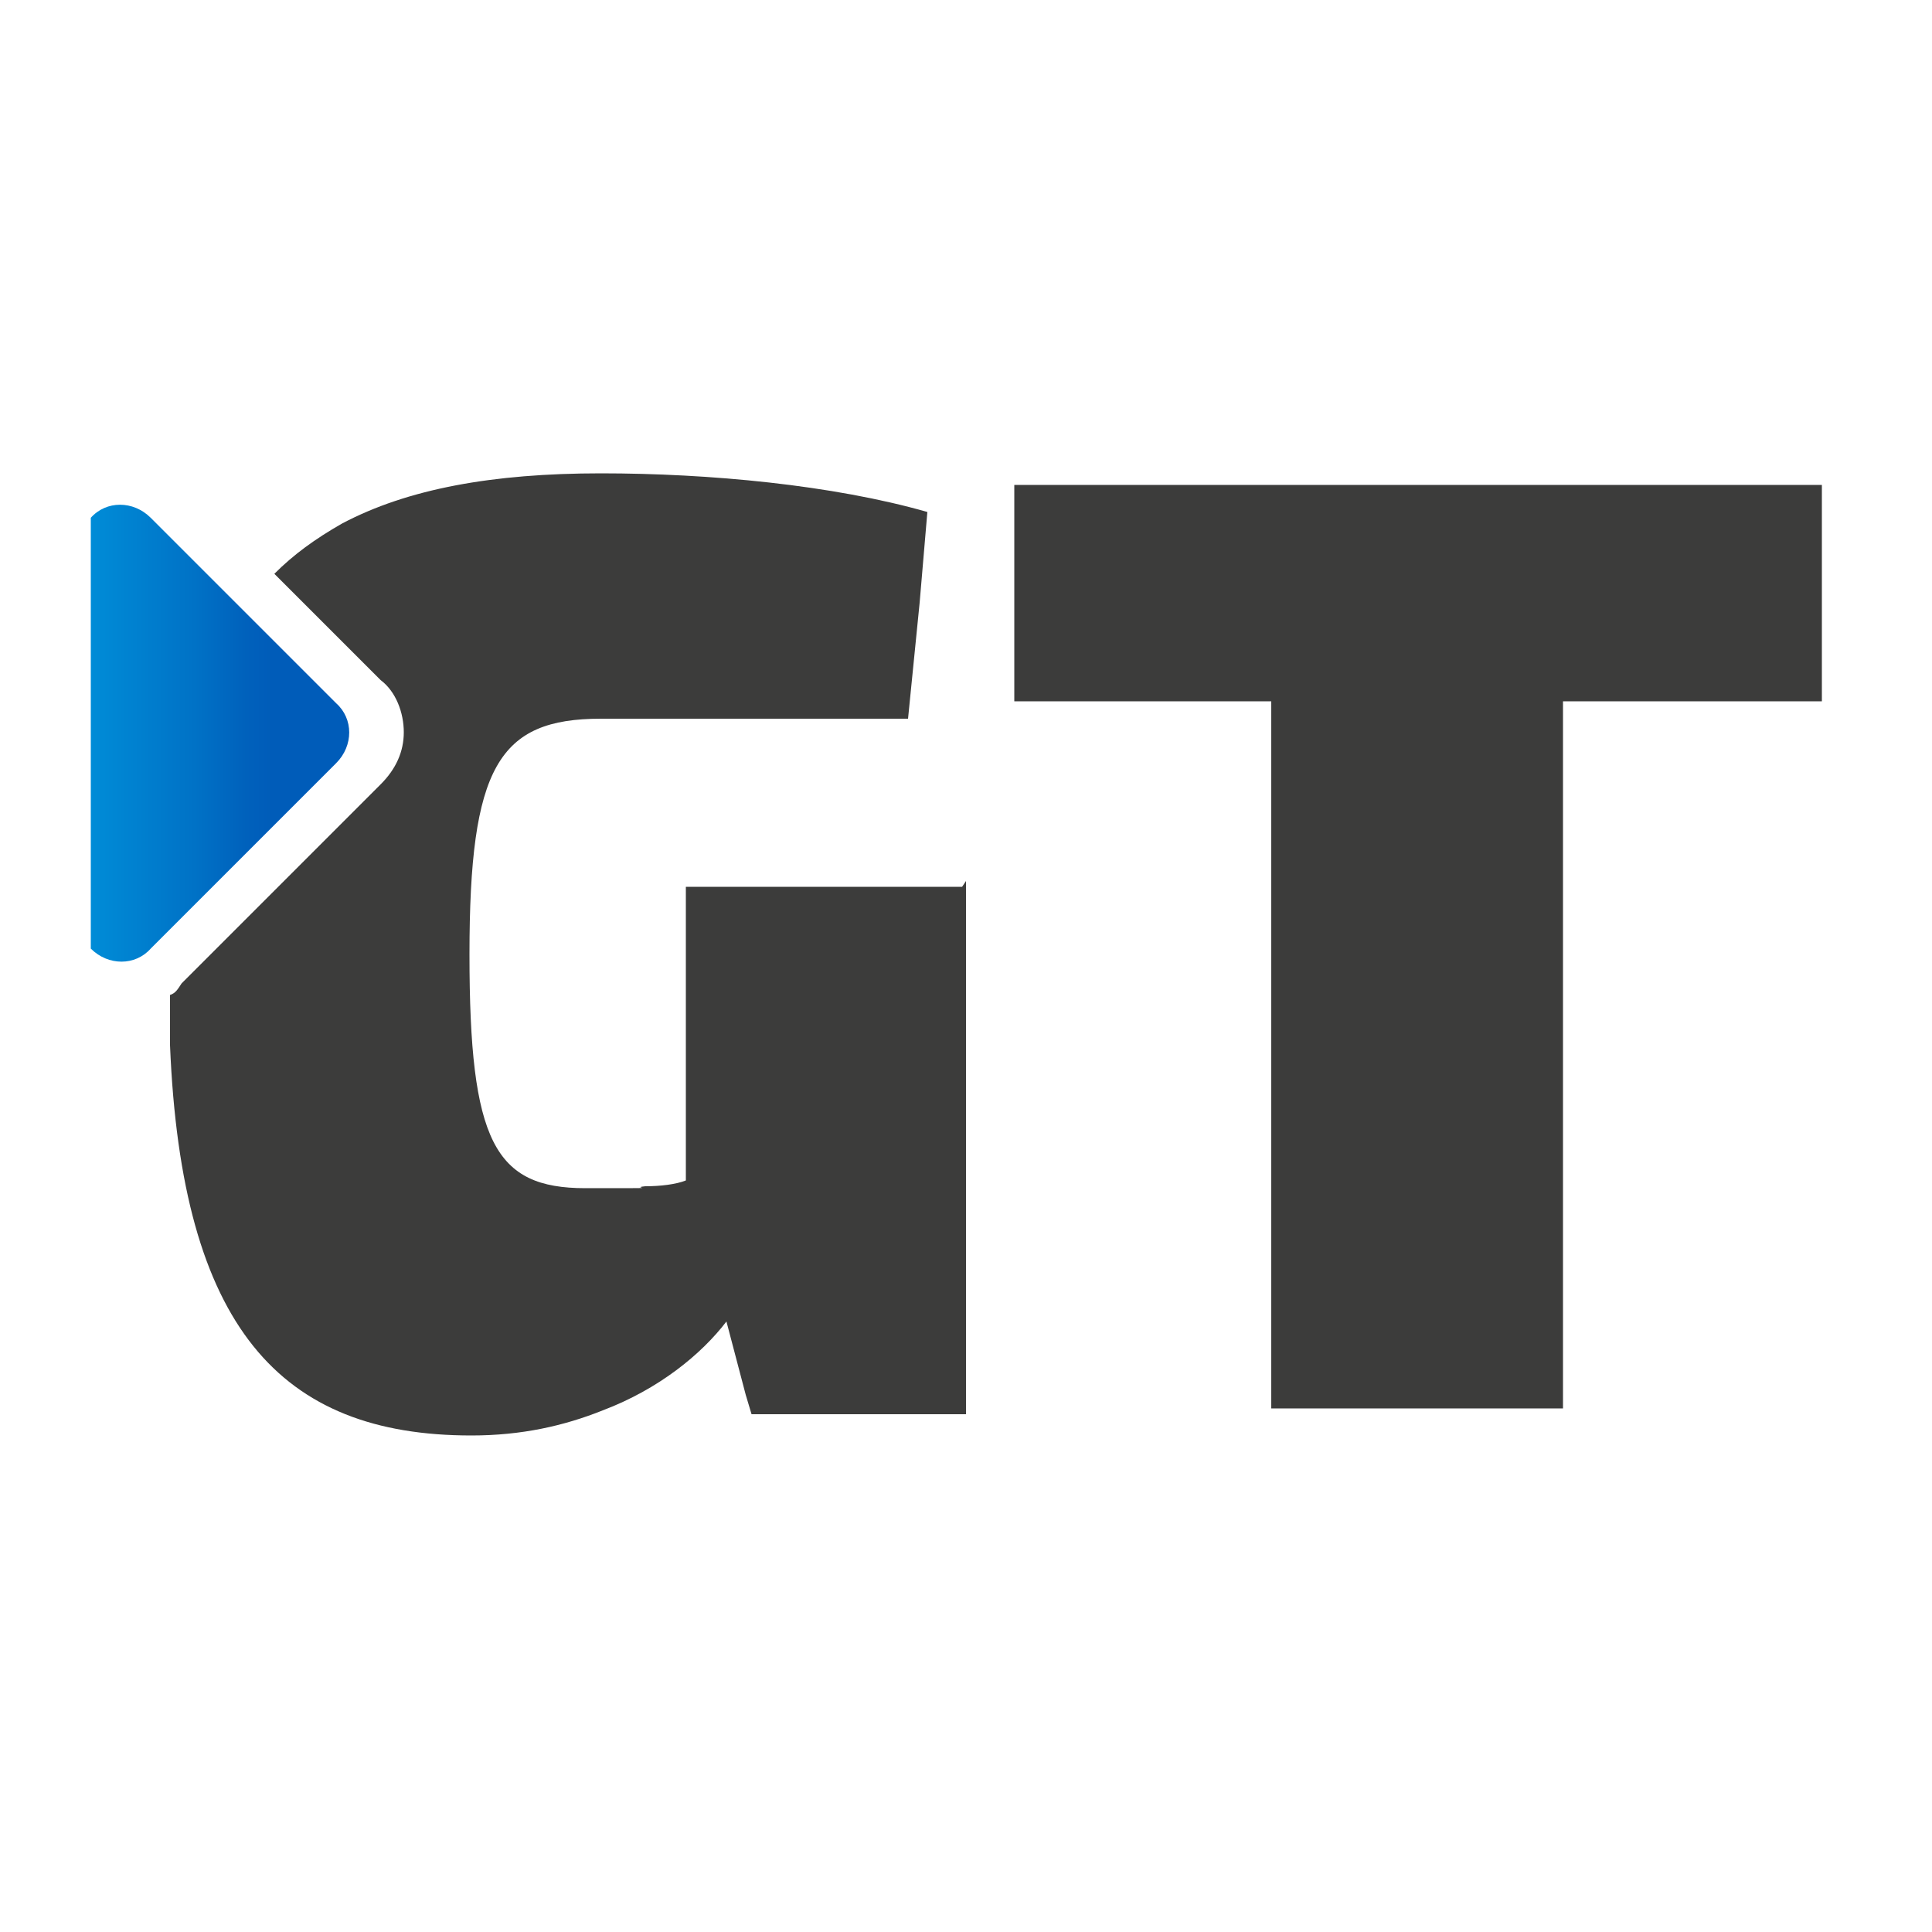 <?xml version="1.0" encoding="UTF-8"?>
<svg id="Capa_1" xmlns="http://www.w3.org/2000/svg" version="1.1" xmlns:xlink="http://www.w3.org/1999/xlink" viewBox="0 0 100 100">
  <!-- Generator: Adobe Illustrator 29.0.0, SVG Export Plug-In . SVG Version: 2.1.0 Build 186)  -->
  <defs>
    <style>
      .st0 {
        fill: url(#Degradado_sin_nombre);
      }

      .st1 {
        fill: #3c3c3b;
      }
    </style>
    <linearGradient id="Degradado_sin_nombre" data-name="Degradado sin nombre" x1="4.7" y1="64.1" x2="18.1" y2="64.1" gradientTransform="translate(0 102) scale(1 -1)" gradientUnits="userSpaceOnUse">
      <stop offset="0" stop-color="#009ee2"/>
      <stop offset="0" stop-color="#008cd7"/>
      <stop offset=".4" stop-color="#0072c6"/>
      <stop offset=".6" stop-color="#0061bc"/>
      <stop offset=".7" stop-color="#005cb9"/>
    </linearGradient>
  </defs>
  <path class="st0" d="M4.7,28.3v20.8c.9.9,2.3.9,3.1,0l9.6-9.6c.9-.9.9-2.3,0-3.1l-9.6-9.6c-.9-.9-2.3-.9-3.1,0v1.4h0Z"/>
  <polygon class="st1" points="94.3 25.1 94.3 36.3 80.9 36.3 80.9 72.9 65.8 72.9 65.8 36.3 52.5 36.3 52.5 25.1 94.3 25.1"/>
  <path class="st1" d="M50,45.7v27.5h-11.1l-.3-1-1-3.8c-1.3,1.7-3.5,3.5-6.4,4.6-2,.8-4.2,1.3-6.8,1.3-9.9,0-15-5.6-15.6-20.2v-2.6c.3-.1.4-.3.6-.6l10.3-10.3c.8-.8,1.2-1.7,1.2-2.7s-.4-2.1-1.2-2.7l-5.5-5.5c1-1,2.1-1.8,3.5-2.6h0c3.4-1.8,7.8-2.6,13.4-2.6s12,.6,16.9,2l-.4,4.7-.6,6h-15.9c-5.3,0-6.8,2.5-6.8,12.2s1.3,12.1,6,12.1,2.1,0,3.1-.1c.8,0,1.6-.1,2.1-.3v-15.2h14.3l.2-.3Z"/>
</svg>